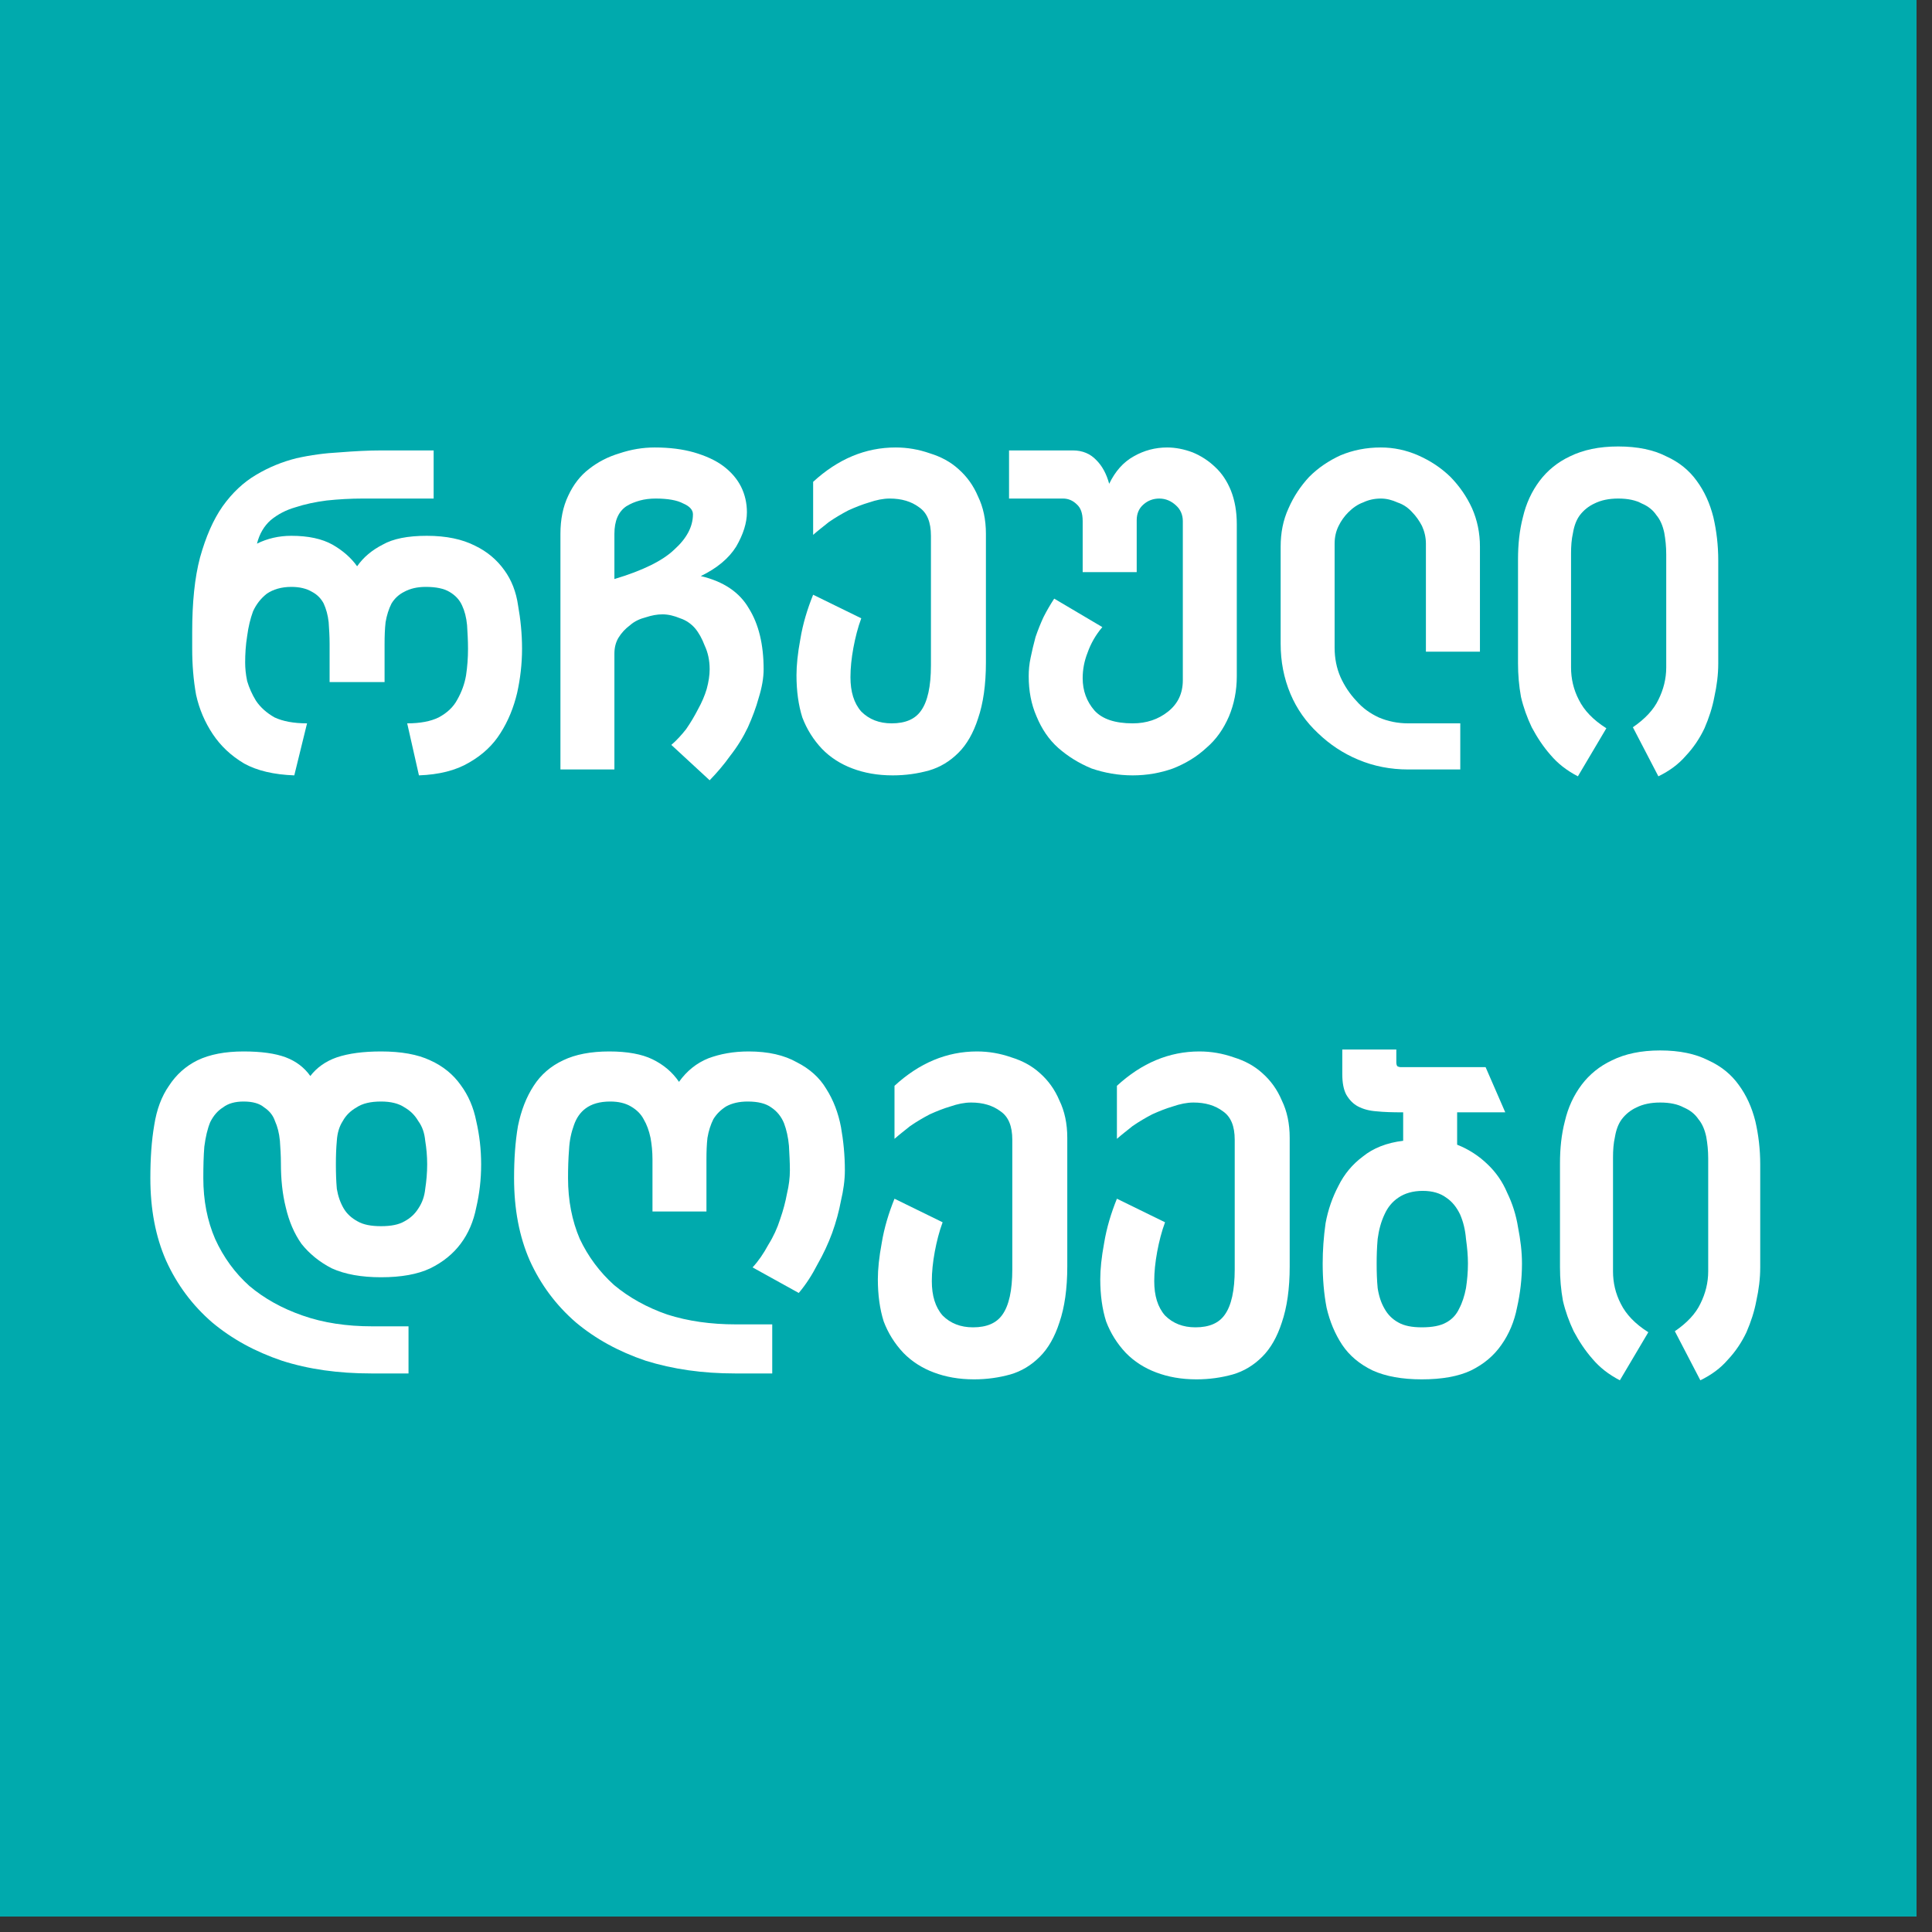 <svg xmlns="http://www.w3.org/2000/svg" xmlns:xlink="http://www.w3.org/1999/xlink" width="41" zoomAndPan="magnify" viewBox="0 0 30.75 30.75" height="41" preserveAspectRatio="xMidYMid meet" version="1.2"><rect x="0" y="0" width="30.75" height="30.75" fill="#333333" stroke="none"/><defs><clipPath id="36d1f9bd96"><path d="M 0 0 L 30.504 0 L 30.504 30.504 L 0 30.504 Z M 0 0 "/></clipPath><clipPath id="37abc32f05"><path d="M 23 11 L 27.566 11 L 27.566 17 L 23 17 Z M 23 11 "/></clipPath><clipPath id="9538c8d6c5"><rect x="0" width="28" y="0" height="20"/></clipPath></defs><g id="7edb8b14da"><g clip-rule="nonzero" clip-path="url(#36d1f9bd96)"><path style=" stroke:none;fill-rule:nonzero;fill:#ffffff;fill-opacity:1;" d="M 0 0 L 30.504 0 L 30.504 30.504 L 0 30.504 Z M 0 0 "/><path style=" stroke:none;fill-rule:nonzero;fill:#00aaad;fill-opacity:1;" d="M 0 0 L 30.504 0 L 30.504 30.504 L 0 30.504 Z M 0 0 "/></g><g transform="matrix(1,0,0,1,1,5)"><g clip-path="url(#9538c8d6c5)"><g style="fill:#ffffff;fill-opacity:1;"><g transform="translate(1.793, 7.247)"><path style="stroke:none" d="M 2.453 -2 C 2.453 -2.125 2.445 -2.238 2.438 -2.344 C 2.426 -2.457 2.398 -2.555 2.359 -2.641 C 2.316 -2.723 2.254 -2.785 2.172 -2.828 C 2.086 -2.879 1.977 -2.906 1.844 -2.906 C 1.688 -2.906 1.555 -2.867 1.453 -2.797 C 1.359 -2.723 1.285 -2.629 1.234 -2.516 C 1.191 -2.398 1.16 -2.27 1.141 -2.125 C 1.117 -1.977 1.109 -1.836 1.109 -1.703 C 1.109 -1.617 1.117 -1.52 1.141 -1.406 C 1.172 -1.301 1.219 -1.195 1.281 -1.094 C 1.352 -0.988 1.453 -0.898 1.578 -0.828 C 1.711 -0.766 1.883 -0.734 2.094 -0.734 L 1.891 0.094 C 1.566 0.082 1.301 0.02 1.094 -0.094 C 0.883 -0.219 0.719 -0.375 0.594 -0.562 C 0.469 -0.75 0.379 -0.957 0.328 -1.188 C 0.285 -1.426 0.266 -1.672 0.266 -1.922 L 0.266 -2.188 C 0.266 -2.656 0.305 -3.051 0.391 -3.375 C 0.484 -3.707 0.602 -3.977 0.75 -4.188 C 0.906 -4.406 1.082 -4.57 1.281 -4.688 C 1.488 -4.812 1.703 -4.898 1.922 -4.953 C 2.148 -5.004 2.379 -5.035 2.609 -5.047 C 2.848 -5.066 3.07 -5.078 3.281 -5.078 L 4.109 -5.078 L 4.109 -4.312 L 2.984 -4.312 C 2.785 -4.312 2.594 -4.301 2.406 -4.281 C 2.227 -4.258 2.062 -4.223 1.906 -4.172 C 1.758 -4.129 1.629 -4.062 1.516 -3.969 C 1.41 -3.875 1.336 -3.75 1.297 -3.594 C 1.461 -3.676 1.645 -3.719 1.844 -3.719 C 2.113 -3.719 2.332 -3.672 2.5 -3.578 C 2.664 -3.484 2.797 -3.367 2.891 -3.234 C 2.992 -3.379 3.129 -3.492 3.297 -3.578 C 3.461 -3.672 3.695 -3.719 4 -3.719 C 4.312 -3.719 4.566 -3.664 4.766 -3.562 C 4.961 -3.469 5.117 -3.336 5.234 -3.172 C 5.348 -3.016 5.422 -2.828 5.453 -2.609 C 5.492 -2.391 5.516 -2.16 5.516 -1.922 C 5.516 -1.68 5.488 -1.445 5.438 -1.219 C 5.383 -0.988 5.297 -0.773 5.172 -0.578 C 5.055 -0.391 4.891 -0.234 4.672 -0.109 C 4.461 0.016 4.195 0.082 3.875 0.094 L 3.688 -0.734 C 3.895 -0.734 4.062 -0.766 4.188 -0.828 C 4.32 -0.898 4.422 -0.992 4.484 -1.109 C 4.555 -1.234 4.602 -1.363 4.625 -1.5 C 4.645 -1.633 4.656 -1.773 4.656 -1.922 C 4.656 -2.055 4.648 -2.18 4.641 -2.297 C 4.629 -2.422 4.602 -2.523 4.562 -2.609 C 4.52 -2.703 4.453 -2.773 4.359 -2.828 C 4.273 -2.879 4.148 -2.906 3.984 -2.906 C 3.848 -2.906 3.734 -2.879 3.641 -2.828 C 3.555 -2.785 3.488 -2.723 3.438 -2.641 C 3.395 -2.555 3.363 -2.457 3.344 -2.344 C 3.332 -2.238 3.328 -2.125 3.328 -2 L 3.328 -1.391 L 2.453 -1.391 Z M 2.453 -2 "/></g></g><g style="fill:#ffffff;fill-opacity:1;"><g transform="translate(7.576, 7.247)"><path style="stroke:none" d="M 2.453 -4.062 C 2.453 -4.133 2.398 -4.191 2.297 -4.234 C 2.203 -4.285 2.055 -4.312 1.859 -4.312 C 1.68 -4.312 1.523 -4.27 1.391 -4.188 C 1.266 -4.102 1.203 -3.957 1.203 -3.75 L 1.203 -3.031 C 1.648 -3.164 1.969 -3.32 2.156 -3.5 C 2.352 -3.676 2.453 -3.863 2.453 -4.062 Z M 0.344 -3.75 C 0.344 -3.977 0.383 -4.18 0.469 -4.359 C 0.551 -4.535 0.66 -4.676 0.797 -4.781 C 0.941 -4.895 1.102 -4.977 1.281 -5.031 C 1.469 -5.094 1.656 -5.125 1.844 -5.125 C 2.082 -5.125 2.289 -5.098 2.469 -5.047 C 2.656 -4.992 2.812 -4.922 2.938 -4.828 C 3.062 -4.734 3.156 -4.625 3.219 -4.5 C 3.281 -4.375 3.312 -4.238 3.312 -4.094 C 3.312 -3.926 3.254 -3.742 3.141 -3.547 C 3.023 -3.359 2.836 -3.203 2.578 -3.078 C 2.941 -2.992 3.195 -2.82 3.344 -2.562 C 3.5 -2.312 3.578 -1.988 3.578 -1.594 C 3.578 -1.457 3.551 -1.305 3.5 -1.141 C 3.457 -0.984 3.398 -0.828 3.328 -0.672 C 3.254 -0.516 3.16 -0.363 3.047 -0.219 C 2.941 -0.07 2.832 0.055 2.719 0.172 L 2.109 -0.391 C 2.191 -0.461 2.27 -0.547 2.344 -0.641 C 2.414 -0.742 2.477 -0.848 2.531 -0.953 C 2.594 -1.066 2.641 -1.176 2.672 -1.281 C 2.703 -1.395 2.719 -1.5 2.719 -1.594 C 2.719 -1.738 2.691 -1.863 2.641 -1.969 C 2.598 -2.082 2.547 -2.176 2.484 -2.25 C 2.422 -2.32 2.344 -2.375 2.25 -2.406 C 2.156 -2.445 2.062 -2.469 1.969 -2.469 C 1.883 -2.469 1.797 -2.453 1.703 -2.422 C 1.609 -2.398 1.523 -2.359 1.453 -2.297 C 1.379 -2.242 1.316 -2.176 1.266 -2.094 C 1.223 -2.02 1.203 -1.938 1.203 -1.844 L 1.203 0 L 0.344 0 Z M 0.344 -3.75 "/></g></g><g style="fill:#ffffff;fill-opacity:1;"><g transform="translate(11.411, 7.247)"><path style="stroke:none" d="M 1.797 0.094 C 1.555 0.094 1.344 0.055 1.156 -0.016 C 0.969 -0.086 0.805 -0.191 0.672 -0.328 C 0.535 -0.473 0.43 -0.641 0.359 -0.828 C 0.297 -1.023 0.266 -1.25 0.266 -1.5 C 0.266 -1.656 0.285 -1.848 0.328 -2.078 C 0.367 -2.316 0.438 -2.551 0.531 -2.781 L 1.297 -2.406 C 1.242 -2.258 1.203 -2.102 1.172 -1.938 C 1.141 -1.77 1.125 -1.613 1.125 -1.469 C 1.125 -1.238 1.18 -1.055 1.297 -0.922 C 1.422 -0.797 1.582 -0.734 1.781 -0.734 C 2 -0.734 2.156 -0.801 2.25 -0.938 C 2.352 -1.082 2.406 -1.32 2.406 -1.656 L 2.406 -3.719 C 2.406 -3.938 2.344 -4.086 2.219 -4.172 C 2.094 -4.266 1.938 -4.312 1.75 -4.312 C 1.645 -4.312 1.535 -4.289 1.422 -4.25 C 1.316 -4.219 1.207 -4.176 1.094 -4.125 C 0.988 -4.07 0.883 -4.008 0.781 -3.938 C 0.688 -3.863 0.602 -3.797 0.531 -3.734 L 0.531 -4.578 C 0.926 -4.941 1.363 -5.125 1.844 -5.125 C 2.031 -5.125 2.211 -5.094 2.391 -5.031 C 2.566 -4.977 2.719 -4.895 2.844 -4.781 C 2.977 -4.664 3.082 -4.52 3.156 -4.344 C 3.238 -4.176 3.281 -3.977 3.281 -3.75 L 3.281 -1.703 C 3.281 -1.348 3.238 -1.051 3.156 -0.812 C 3.082 -0.582 2.977 -0.398 2.844 -0.266 C 2.707 -0.129 2.551 -0.035 2.375 0.016 C 2.195 0.066 2.004 0.094 1.797 0.094 Z M 1.797 0.094 "/></g></g><g style="fill:#ffffff;fill-opacity:1;"><g transform="translate(14.951, 7.247)"><path style="stroke:none" d="M 3.734 -1.484 C 3.734 -1.254 3.691 -1.039 3.609 -0.844 C 3.523 -0.645 3.406 -0.477 3.25 -0.344 C 3.102 -0.207 2.926 -0.098 2.719 -0.016 C 2.52 0.055 2.305 0.094 2.078 0.094 C 1.848 0.094 1.629 0.055 1.422 -0.016 C 1.223 -0.098 1.047 -0.207 0.891 -0.344 C 0.742 -0.477 0.629 -0.645 0.547 -0.844 C 0.461 -1.039 0.422 -1.254 0.422 -1.484 C 0.422 -1.578 0.43 -1.676 0.453 -1.781 C 0.473 -1.883 0.5 -1.992 0.531 -2.109 C 0.57 -2.223 0.613 -2.328 0.656 -2.422 C 0.707 -2.523 0.766 -2.625 0.828 -2.719 L 1.594 -2.266 C 1.488 -2.141 1.41 -2.004 1.359 -1.859 C 1.305 -1.723 1.281 -1.586 1.281 -1.453 C 1.281 -1.254 1.344 -1.082 1.469 -0.938 C 1.594 -0.801 1.797 -0.734 2.078 -0.734 C 2.297 -0.734 2.484 -0.797 2.641 -0.922 C 2.797 -1.047 2.875 -1.211 2.875 -1.422 L 2.875 -3.953 C 2.875 -4.055 2.836 -4.141 2.766 -4.203 C 2.691 -4.273 2.602 -4.312 2.5 -4.312 C 2.406 -4.312 2.32 -4.281 2.25 -4.219 C 2.176 -4.156 2.141 -4.07 2.141 -3.969 L 2.141 -3.141 L 1.281 -3.141 L 1.281 -3.953 C 1.281 -4.078 1.25 -4.164 1.188 -4.219 C 1.125 -4.281 1.051 -4.312 0.969 -4.312 L 0.109 -4.312 L 0.109 -5.078 L 1.125 -5.078 C 1.281 -5.078 1.406 -5.023 1.5 -4.922 C 1.594 -4.828 1.66 -4.703 1.703 -4.547 C 1.797 -4.742 1.926 -4.891 2.094 -4.984 C 2.258 -5.078 2.438 -5.125 2.625 -5.125 C 2.758 -5.125 2.895 -5.098 3.031 -5.047 C 3.164 -4.992 3.285 -4.914 3.391 -4.812 C 3.492 -4.719 3.578 -4.594 3.641 -4.438 C 3.703 -4.281 3.734 -4.102 3.734 -3.906 Z M 3.734 -1.484 "/></g></g><g style="fill:#ffffff;fill-opacity:1;"><g transform="translate(19.039, 7.247)"><path style="stroke:none" d="M 1.203 -1.938 C 1.203 -1.77 1.234 -1.613 1.297 -1.469 C 1.359 -1.332 1.441 -1.207 1.547 -1.094 C 1.648 -0.977 1.77 -0.891 1.906 -0.828 C 2.051 -0.766 2.207 -0.734 2.375 -0.734 L 3.203 -0.734 L 3.203 0 L 2.375 0 C 2.094 0 1.828 -0.051 1.578 -0.156 C 1.336 -0.258 1.125 -0.398 0.938 -0.578 C 0.75 -0.754 0.602 -0.961 0.5 -1.203 C 0.395 -1.453 0.344 -1.719 0.344 -2 L 0.344 -3.547 C 0.344 -3.766 0.383 -3.969 0.469 -4.156 C 0.551 -4.344 0.66 -4.508 0.797 -4.656 C 0.941 -4.801 1.109 -4.914 1.297 -5 C 1.492 -5.082 1.707 -5.125 1.938 -5.125 C 2.145 -5.125 2.344 -5.082 2.531 -5 C 2.727 -4.914 2.898 -4.801 3.047 -4.656 C 3.191 -4.508 3.305 -4.344 3.391 -4.156 C 3.473 -3.969 3.516 -3.766 3.516 -3.547 L 3.516 -1.875 L 2.656 -1.875 L 2.656 -3.594 C 2.656 -3.695 2.633 -3.789 2.594 -3.875 C 2.551 -3.957 2.5 -4.031 2.438 -4.094 C 2.375 -4.164 2.297 -4.219 2.203 -4.25 C 2.117 -4.289 2.031 -4.312 1.938 -4.312 C 1.832 -4.312 1.738 -4.289 1.656 -4.25 C 1.57 -4.219 1.492 -4.164 1.422 -4.094 C 1.359 -4.031 1.305 -3.957 1.266 -3.875 C 1.223 -3.789 1.203 -3.695 1.203 -3.594 Z M 1.203 -1.938 "/></g></g><g style="fill:#ffffff;fill-opacity:1;"><g transform="translate(22.817, 7.247)"><path style="stroke:none" d="M 2.703 -3.422 C 2.703 -3.547 2.691 -3.66 2.672 -3.766 C 2.648 -3.879 2.609 -3.973 2.547 -4.047 C 2.492 -4.129 2.414 -4.191 2.312 -4.234 C 2.219 -4.285 2.094 -4.312 1.938 -4.312 C 1.789 -4.312 1.664 -4.285 1.562 -4.234 C 1.469 -4.191 1.391 -4.129 1.328 -4.047 C 1.273 -3.973 1.238 -3.879 1.219 -3.766 C 1.195 -3.66 1.188 -3.551 1.188 -3.438 L 1.188 -1.625 C 1.188 -1.445 1.227 -1.273 1.312 -1.109 C 1.395 -0.941 1.539 -0.789 1.75 -0.656 L 1.297 0.109 C 1.117 0.016 0.973 -0.098 0.859 -0.234 C 0.742 -0.367 0.645 -0.516 0.562 -0.672 C 0.488 -0.828 0.43 -0.988 0.391 -1.156 C 0.359 -1.332 0.344 -1.508 0.344 -1.688 L 0.344 -3.344 C 0.344 -3.582 0.367 -3.805 0.422 -4.016 C 0.473 -4.234 0.562 -4.426 0.688 -4.594 C 0.812 -4.758 0.973 -4.891 1.172 -4.984 C 1.379 -5.086 1.633 -5.141 1.938 -5.141 C 2.25 -5.141 2.504 -5.086 2.703 -4.984 C 2.91 -4.891 3.07 -4.758 3.188 -4.594 C 3.312 -4.426 3.398 -4.234 3.453 -4.016 C 3.504 -3.797 3.531 -3.566 3.531 -3.328 L 3.531 -1.688 C 3.531 -1.508 3.508 -1.332 3.469 -1.156 C 3.438 -0.988 3.383 -0.82 3.312 -0.656 C 3.238 -0.5 3.141 -0.352 3.016 -0.219 C 2.898 -0.082 2.754 0.023 2.578 0.109 L 2.172 -0.672 C 2.367 -0.805 2.504 -0.953 2.578 -1.109 C 2.66 -1.273 2.703 -1.445 2.703 -1.625 Z M 2.703 -3.422 "/></g></g><g style="fill:#ffffff;fill-opacity:1;"><g transform="translate(1.127, 16.86)"><path style="stroke:none" d="M 1.75 -4.328 C 1.613 -4.328 1.504 -4.297 1.422 -4.234 C 1.336 -4.18 1.27 -4.102 1.219 -4 C 1.176 -3.895 1.145 -3.766 1.125 -3.609 C 1.113 -3.461 1.109 -3.297 1.109 -3.109 C 1.109 -2.754 1.172 -2.43 1.297 -2.141 C 1.43 -1.848 1.613 -1.598 1.844 -1.391 C 2.082 -1.191 2.363 -1.035 2.688 -0.922 C 3.02 -0.805 3.391 -0.75 3.797 -0.75 L 4.375 -0.75 L 4.375 0 L 3.781 0 C 3.258 0 2.785 -0.066 2.359 -0.203 C 1.93 -0.348 1.562 -0.551 1.25 -0.812 C 0.938 -1.082 0.691 -1.41 0.516 -1.797 C 0.348 -2.18 0.266 -2.617 0.266 -3.109 C 0.266 -3.422 0.285 -3.703 0.328 -3.953 C 0.367 -4.203 0.445 -4.41 0.562 -4.578 C 0.676 -4.754 0.828 -4.891 1.016 -4.984 C 1.211 -5.078 1.457 -5.125 1.75 -5.125 C 2.031 -5.125 2.254 -5.094 2.422 -5.031 C 2.586 -4.969 2.719 -4.867 2.812 -4.734 C 2.914 -4.867 3.055 -4.969 3.234 -5.031 C 3.422 -5.094 3.656 -5.125 3.938 -5.125 C 4.258 -5.125 4.52 -5.078 4.719 -4.984 C 4.926 -4.891 5.086 -4.758 5.203 -4.594 C 5.328 -4.426 5.41 -4.234 5.453 -4.016 C 5.504 -3.797 5.531 -3.566 5.531 -3.328 C 5.531 -3.086 5.504 -2.859 5.453 -2.641 C 5.41 -2.422 5.328 -2.227 5.203 -2.062 C 5.086 -1.906 4.926 -1.773 4.719 -1.672 C 4.52 -1.578 4.258 -1.531 3.938 -1.531 C 3.625 -1.531 3.363 -1.578 3.156 -1.672 C 2.957 -1.773 2.797 -1.906 2.672 -2.062 C 2.555 -2.227 2.473 -2.422 2.422 -2.641 C 2.367 -2.859 2.344 -3.094 2.344 -3.344 C 2.344 -3.469 2.336 -3.586 2.328 -3.703 C 2.316 -3.828 2.289 -3.93 2.25 -4.016 C 2.219 -4.109 2.16 -4.18 2.078 -4.234 C 2.004 -4.297 1.895 -4.328 1.75 -4.328 Z M 3.219 -3.328 C 3.219 -3.191 3.223 -3.062 3.234 -2.938 C 3.254 -2.82 3.289 -2.719 3.344 -2.625 C 3.395 -2.539 3.469 -2.473 3.562 -2.422 C 3.656 -2.367 3.781 -2.344 3.938 -2.344 C 4.094 -2.344 4.219 -2.367 4.312 -2.422 C 4.406 -2.473 4.477 -2.539 4.531 -2.625 C 4.594 -2.719 4.629 -2.82 4.641 -2.938 C 4.66 -3.062 4.672 -3.191 4.672 -3.328 C 4.672 -3.461 4.66 -3.586 4.641 -3.703 C 4.629 -3.828 4.594 -3.93 4.531 -4.016 C 4.477 -4.109 4.406 -4.18 4.312 -4.234 C 4.219 -4.297 4.094 -4.328 3.938 -4.328 C 3.77 -4.328 3.641 -4.297 3.547 -4.234 C 3.453 -4.18 3.379 -4.109 3.328 -4.016 C 3.273 -3.93 3.242 -3.828 3.234 -3.703 C 3.223 -3.586 3.219 -3.461 3.219 -3.328 Z M 3.219 -3.328 "/></g></g><g style="fill:#ffffff;fill-opacity:1;"><g transform="translate(6.916, 16.86)"><path style="stroke:none" d="M 2.469 -2.578 L 2.469 -3.406 C 2.469 -3.531 2.457 -3.645 2.438 -3.75 C 2.414 -3.863 2.379 -3.961 2.328 -4.047 C 2.285 -4.129 2.219 -4.195 2.125 -4.25 C 2.039 -4.301 1.93 -4.328 1.797 -4.328 C 1.629 -4.328 1.5 -4.289 1.406 -4.219 C 1.32 -4.156 1.258 -4.066 1.219 -3.953 C 1.176 -3.836 1.148 -3.707 1.141 -3.562 C 1.129 -3.414 1.125 -3.266 1.125 -3.109 C 1.125 -2.754 1.188 -2.43 1.312 -2.141 C 1.445 -1.859 1.629 -1.613 1.859 -1.406 C 2.098 -1.207 2.379 -1.051 2.703 -0.938 C 3.035 -0.832 3.398 -0.781 3.797 -0.781 L 4.375 -0.781 L 4.375 0 L 3.781 0 C 3.27 0 2.797 -0.066 2.359 -0.203 C 1.93 -0.348 1.562 -0.551 1.25 -0.812 C 0.938 -1.082 0.691 -1.41 0.516 -1.797 C 0.348 -2.18 0.266 -2.617 0.266 -3.109 C 0.266 -3.41 0.285 -3.688 0.328 -3.938 C 0.379 -4.188 0.461 -4.398 0.578 -4.578 C 0.691 -4.754 0.848 -4.891 1.047 -4.984 C 1.242 -5.078 1.488 -5.125 1.781 -5.125 C 2.07 -5.125 2.301 -5.082 2.469 -5 C 2.645 -4.914 2.785 -4.797 2.891 -4.641 C 3.016 -4.816 3.172 -4.941 3.359 -5.016 C 3.547 -5.086 3.758 -5.125 4 -5.125 C 4.312 -5.125 4.566 -5.066 4.766 -4.953 C 4.973 -4.848 5.129 -4.707 5.234 -4.531 C 5.348 -4.352 5.426 -4.148 5.469 -3.922 C 5.508 -3.703 5.531 -3.473 5.531 -3.234 C 5.531 -3.078 5.508 -2.914 5.469 -2.75 C 5.438 -2.582 5.391 -2.41 5.328 -2.234 C 5.266 -2.066 5.188 -1.898 5.094 -1.734 C 5.008 -1.566 4.91 -1.414 4.797 -1.281 L 4.062 -1.688 C 4.156 -1.789 4.238 -1.91 4.312 -2.047 C 4.395 -2.18 4.457 -2.316 4.5 -2.453 C 4.551 -2.598 4.586 -2.734 4.609 -2.859 C 4.641 -2.992 4.656 -3.117 4.656 -3.234 C 4.656 -3.359 4.648 -3.488 4.641 -3.625 C 4.629 -3.758 4.602 -3.879 4.562 -3.984 C 4.52 -4.086 4.453 -4.172 4.359 -4.234 C 4.273 -4.297 4.148 -4.328 3.984 -4.328 C 3.848 -4.328 3.734 -4.301 3.641 -4.25 C 3.555 -4.195 3.488 -4.129 3.438 -4.047 C 3.395 -3.961 3.363 -3.863 3.344 -3.75 C 3.332 -3.645 3.328 -3.531 3.328 -3.406 L 3.328 -2.578 Z M 2.469 -2.578 "/></g></g><g style="fill:#ffffff;fill-opacity:1;"><g transform="translate(12.706, 16.86)"><path style="stroke:none" d="M 1.797 0.094 C 1.555 0.094 1.344 0.055 1.156 -0.016 C 0.969 -0.086 0.805 -0.191 0.672 -0.328 C 0.535 -0.473 0.43 -0.641 0.359 -0.828 C 0.297 -1.023 0.266 -1.25 0.266 -1.5 C 0.266 -1.656 0.285 -1.848 0.328 -2.078 C 0.367 -2.316 0.438 -2.551 0.531 -2.781 L 1.297 -2.406 C 1.242 -2.258 1.203 -2.102 1.172 -1.938 C 1.141 -1.77 1.125 -1.613 1.125 -1.469 C 1.125 -1.238 1.18 -1.055 1.297 -0.922 C 1.422 -0.797 1.582 -0.734 1.781 -0.734 C 2 -0.734 2.156 -0.801 2.25 -0.938 C 2.352 -1.082 2.406 -1.32 2.406 -1.656 L 2.406 -3.719 C 2.406 -3.938 2.344 -4.086 2.219 -4.172 C 2.094 -4.266 1.938 -4.312 1.75 -4.312 C 1.645 -4.312 1.535 -4.289 1.422 -4.25 C 1.316 -4.219 1.207 -4.176 1.094 -4.125 C 0.988 -4.07 0.883 -4.008 0.781 -3.938 C 0.688 -3.863 0.602 -3.797 0.531 -3.734 L 0.531 -4.578 C 0.926 -4.941 1.363 -5.125 1.844 -5.125 C 2.031 -5.125 2.211 -5.094 2.391 -5.031 C 2.566 -4.977 2.719 -4.895 2.844 -4.781 C 2.977 -4.664 3.082 -4.52 3.156 -4.344 C 3.238 -4.176 3.281 -3.977 3.281 -3.75 L 3.281 -1.703 C 3.281 -1.348 3.238 -1.051 3.156 -0.812 C 3.082 -0.582 2.977 -0.398 2.844 -0.266 C 2.707 -0.129 2.551 -0.035 2.375 0.016 C 2.195 0.066 2.004 0.094 1.797 0.094 Z M 1.797 0.094 "/></g></g><g style="fill:#ffffff;fill-opacity:1;"><g transform="translate(16.246, 16.86)"><path style="stroke:none" d="M 1.797 0.094 C 1.555 0.094 1.344 0.055 1.156 -0.016 C 0.969 -0.086 0.805 -0.191 0.672 -0.328 C 0.535 -0.473 0.43 -0.641 0.359 -0.828 C 0.297 -1.023 0.266 -1.25 0.266 -1.5 C 0.266 -1.656 0.285 -1.848 0.328 -2.078 C 0.367 -2.316 0.438 -2.551 0.531 -2.781 L 1.297 -2.406 C 1.242 -2.258 1.203 -2.102 1.172 -1.938 C 1.141 -1.77 1.125 -1.613 1.125 -1.469 C 1.125 -1.238 1.18 -1.055 1.297 -0.922 C 1.422 -0.797 1.582 -0.734 1.781 -0.734 C 2 -0.734 2.156 -0.801 2.25 -0.938 C 2.352 -1.082 2.406 -1.32 2.406 -1.656 L 2.406 -3.719 C 2.406 -3.938 2.344 -4.086 2.219 -4.172 C 2.094 -4.266 1.938 -4.312 1.75 -4.312 C 1.645 -4.312 1.535 -4.289 1.422 -4.25 C 1.316 -4.219 1.207 -4.176 1.094 -4.125 C 0.988 -4.07 0.883 -4.008 0.781 -3.938 C 0.688 -3.863 0.602 -3.797 0.531 -3.734 L 0.531 -4.578 C 0.926 -4.941 1.363 -5.125 1.844 -5.125 C 2.031 -5.125 2.211 -5.094 2.391 -5.031 C 2.566 -4.977 2.719 -4.895 2.844 -4.781 C 2.977 -4.664 3.082 -4.52 3.156 -4.344 C 3.238 -4.176 3.281 -3.977 3.281 -3.75 L 3.281 -1.703 C 3.281 -1.348 3.238 -1.051 3.156 -0.812 C 3.082 -0.582 2.977 -0.398 2.844 -0.266 C 2.707 -0.129 2.551 -0.035 2.375 0.016 C 2.195 0.066 2.004 0.094 1.797 0.094 Z M 1.797 0.094 "/></g></g><g style="fill:#ffffff;fill-opacity:1;"><g transform="translate(19.786, 16.86)"><path style="stroke:none" d="M 3.438 -1.75 C 3.438 -1.508 3.41 -1.273 3.359 -1.047 C 3.316 -0.828 3.234 -0.629 3.109 -0.453 C 2.992 -0.285 2.832 -0.148 2.625 -0.047 C 2.426 0.047 2.164 0.094 1.844 0.094 C 1.531 0.094 1.27 0.047 1.062 -0.047 C 0.852 -0.148 0.691 -0.285 0.578 -0.453 C 0.461 -0.629 0.379 -0.828 0.328 -1.047 C 0.285 -1.273 0.266 -1.508 0.266 -1.75 C 0.266 -1.957 0.281 -2.172 0.312 -2.391 C 0.352 -2.609 0.422 -2.805 0.516 -2.984 C 0.609 -3.172 0.738 -3.328 0.906 -3.453 C 1.07 -3.586 1.285 -3.672 1.547 -3.703 L 1.547 -4.156 L 1.531 -4.156 C 1.375 -4.156 1.238 -4.16 1.125 -4.172 C 1.008 -4.18 0.91 -4.207 0.828 -4.25 C 0.754 -4.289 0.691 -4.352 0.641 -4.438 C 0.598 -4.52 0.578 -4.629 0.578 -4.766 L 0.578 -5.156 L 1.438 -5.156 L 1.438 -4.953 C 1.438 -4.93 1.441 -4.91 1.453 -4.891 C 1.473 -4.879 1.492 -4.875 1.516 -4.875 L 2.859 -4.875 L 3.172 -4.156 L 2.406 -4.156 L 2.406 -3.641 C 2.594 -3.566 2.754 -3.461 2.891 -3.328 C 3.023 -3.203 3.129 -3.051 3.203 -2.875 C 3.285 -2.707 3.344 -2.523 3.375 -2.328 C 3.414 -2.129 3.438 -1.938 3.438 -1.75 Z M 2.578 -1.75 C 2.578 -1.875 2.566 -2.004 2.547 -2.141 C 2.535 -2.285 2.504 -2.414 2.453 -2.531 C 2.398 -2.645 2.328 -2.734 2.234 -2.797 C 2.141 -2.867 2.016 -2.906 1.859 -2.906 C 1.703 -2.906 1.57 -2.867 1.469 -2.797 C 1.375 -2.734 1.301 -2.645 1.25 -2.531 C 1.195 -2.414 1.16 -2.285 1.141 -2.141 C 1.129 -2.004 1.125 -1.875 1.125 -1.75 C 1.125 -1.613 1.129 -1.484 1.141 -1.359 C 1.16 -1.234 1.195 -1.125 1.25 -1.031 C 1.301 -0.938 1.375 -0.863 1.469 -0.812 C 1.562 -0.758 1.688 -0.734 1.844 -0.734 C 2.008 -0.734 2.141 -0.758 2.234 -0.812 C 2.328 -0.863 2.395 -0.938 2.438 -1.031 C 2.488 -1.125 2.523 -1.234 2.547 -1.359 C 2.566 -1.484 2.578 -1.613 2.578 -1.75 Z M 2.578 -1.75 "/></g></g><g clip-rule="nonzero" clip-path="url(#37abc32f05)"><g style="fill:#ffffff;fill-opacity:1;"><g transform="translate(23.485, 16.86)"><path style="stroke:none" d="M 2.703 -3.422 C 2.703 -3.547 2.691 -3.66 2.672 -3.766 C 2.648 -3.879 2.609 -3.973 2.547 -4.047 C 2.492 -4.129 2.414 -4.191 2.312 -4.234 C 2.219 -4.285 2.094 -4.312 1.938 -4.312 C 1.789 -4.312 1.664 -4.285 1.562 -4.234 C 1.469 -4.191 1.391 -4.129 1.328 -4.047 C 1.273 -3.973 1.238 -3.879 1.219 -3.766 C 1.195 -3.66 1.188 -3.551 1.188 -3.438 L 1.188 -1.625 C 1.188 -1.445 1.227 -1.273 1.312 -1.109 C 1.395 -0.941 1.539 -0.789 1.75 -0.656 L 1.297 0.109 C 1.117 0.016 0.973 -0.098 0.859 -0.234 C 0.742 -0.367 0.645 -0.516 0.562 -0.672 C 0.488 -0.828 0.43 -0.988 0.391 -1.156 C 0.359 -1.332 0.344 -1.508 0.344 -1.688 L 0.344 -3.344 C 0.344 -3.582 0.367 -3.805 0.422 -4.016 C 0.473 -4.234 0.562 -4.426 0.688 -4.594 C 0.812 -4.758 0.973 -4.891 1.172 -4.984 C 1.379 -5.086 1.633 -5.141 1.938 -5.141 C 2.25 -5.141 2.504 -5.086 2.703 -4.984 C 2.91 -4.891 3.07 -4.758 3.188 -4.594 C 3.312 -4.426 3.398 -4.234 3.453 -4.016 C 3.504 -3.797 3.531 -3.566 3.531 -3.328 L 3.531 -1.688 C 3.531 -1.508 3.508 -1.332 3.469 -1.156 C 3.438 -0.988 3.383 -0.82 3.312 -0.656 C 3.238 -0.5 3.141 -0.352 3.016 -0.219 C 2.898 -0.082 2.754 0.023 2.578 0.109 L 2.172 -0.672 C 2.367 -0.805 2.504 -0.953 2.578 -1.109 C 2.66 -1.273 2.703 -1.445 2.703 -1.625 Z M 2.703 -3.422 "/></g></g></g></g></g></g></svg>